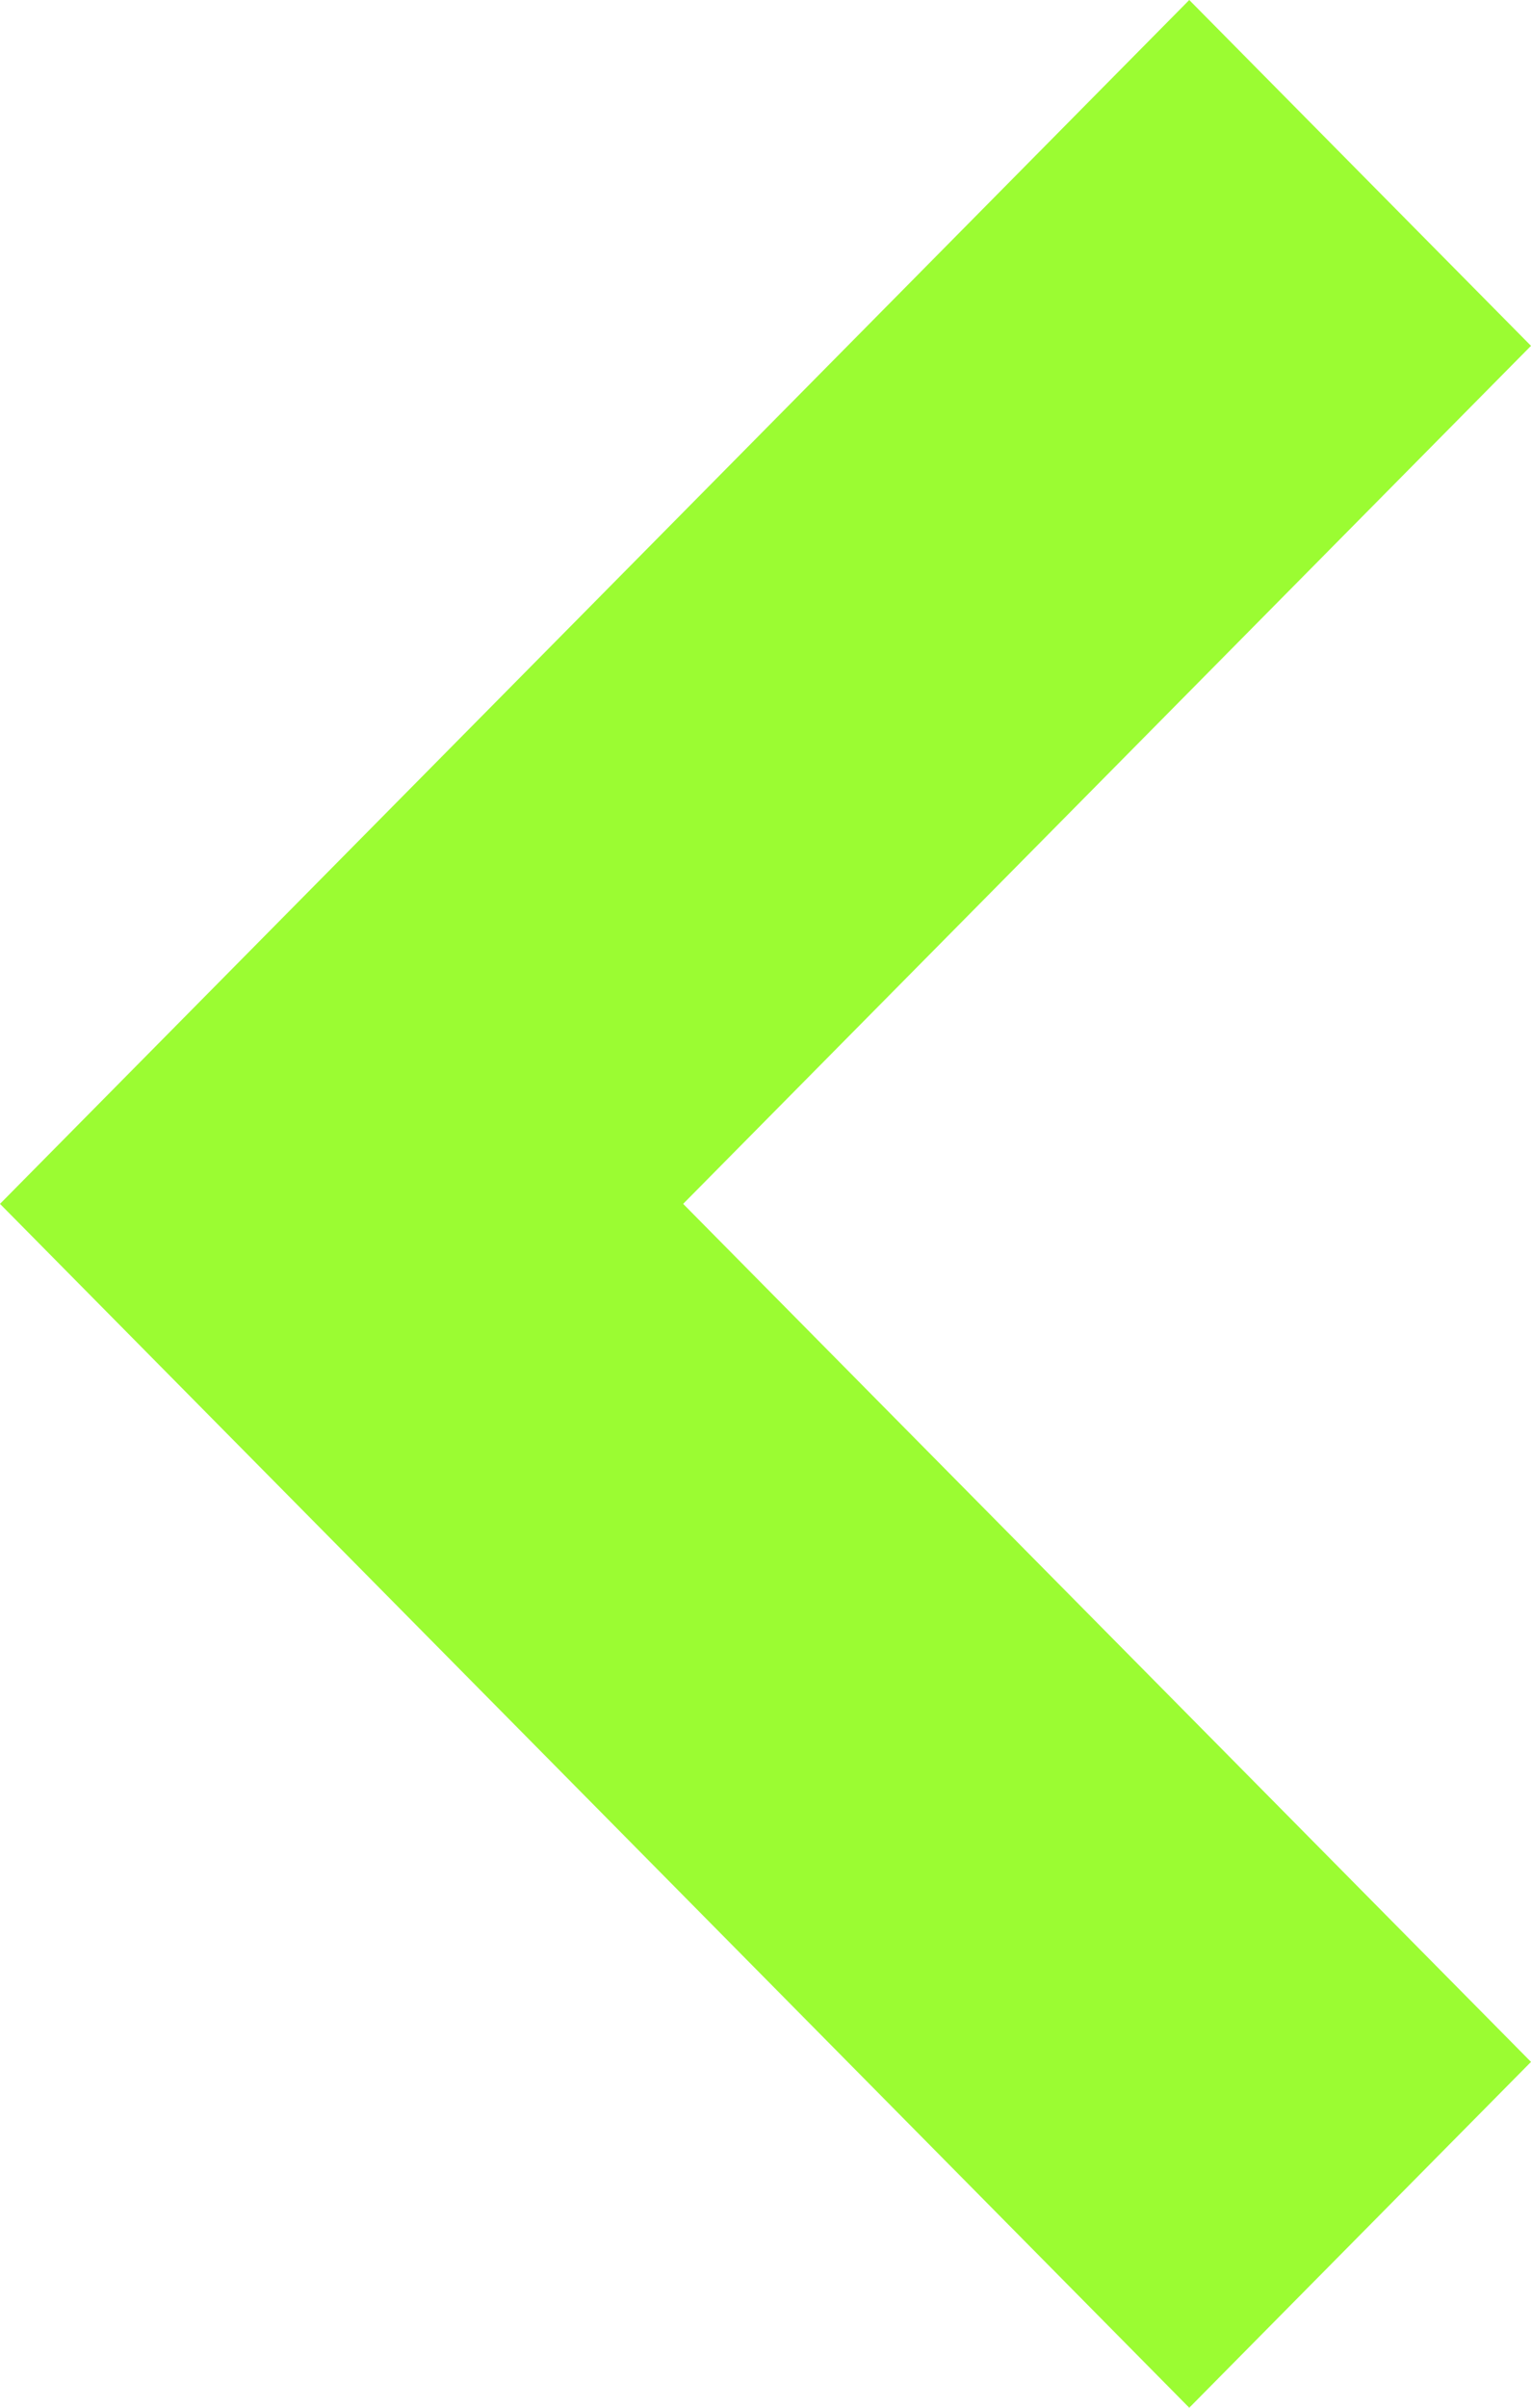 <?xml version="1.0" encoding="utf-8"?>
<!-- Generator: Adobe Illustrator 16.0.3, SVG Export Plug-In . SVG Version: 6.00 Build 0)  -->
<!DOCTYPE svg PUBLIC "-//W3C//DTD SVG 1.1//EN" "http://www.w3.org/Graphics/SVG/1.1/DTD/svg11.dtd">
<svg version="1.1" id="Layer_1" xmlns="http://www.w3.org/2000/svg" xmlns:xlink="http://www.w3.org/1999/xlink" x="0px" y="0px"
	 width="14px" height="22px" viewBox="0 0 14 22" enable-background="new 0 0 14 22" xml:space="preserve">
<polygon fill="#9BFC32" points="10.875,0 14,3.16 6.247,11 14,18.84 10.875,22 0,11 "/>
</svg>
